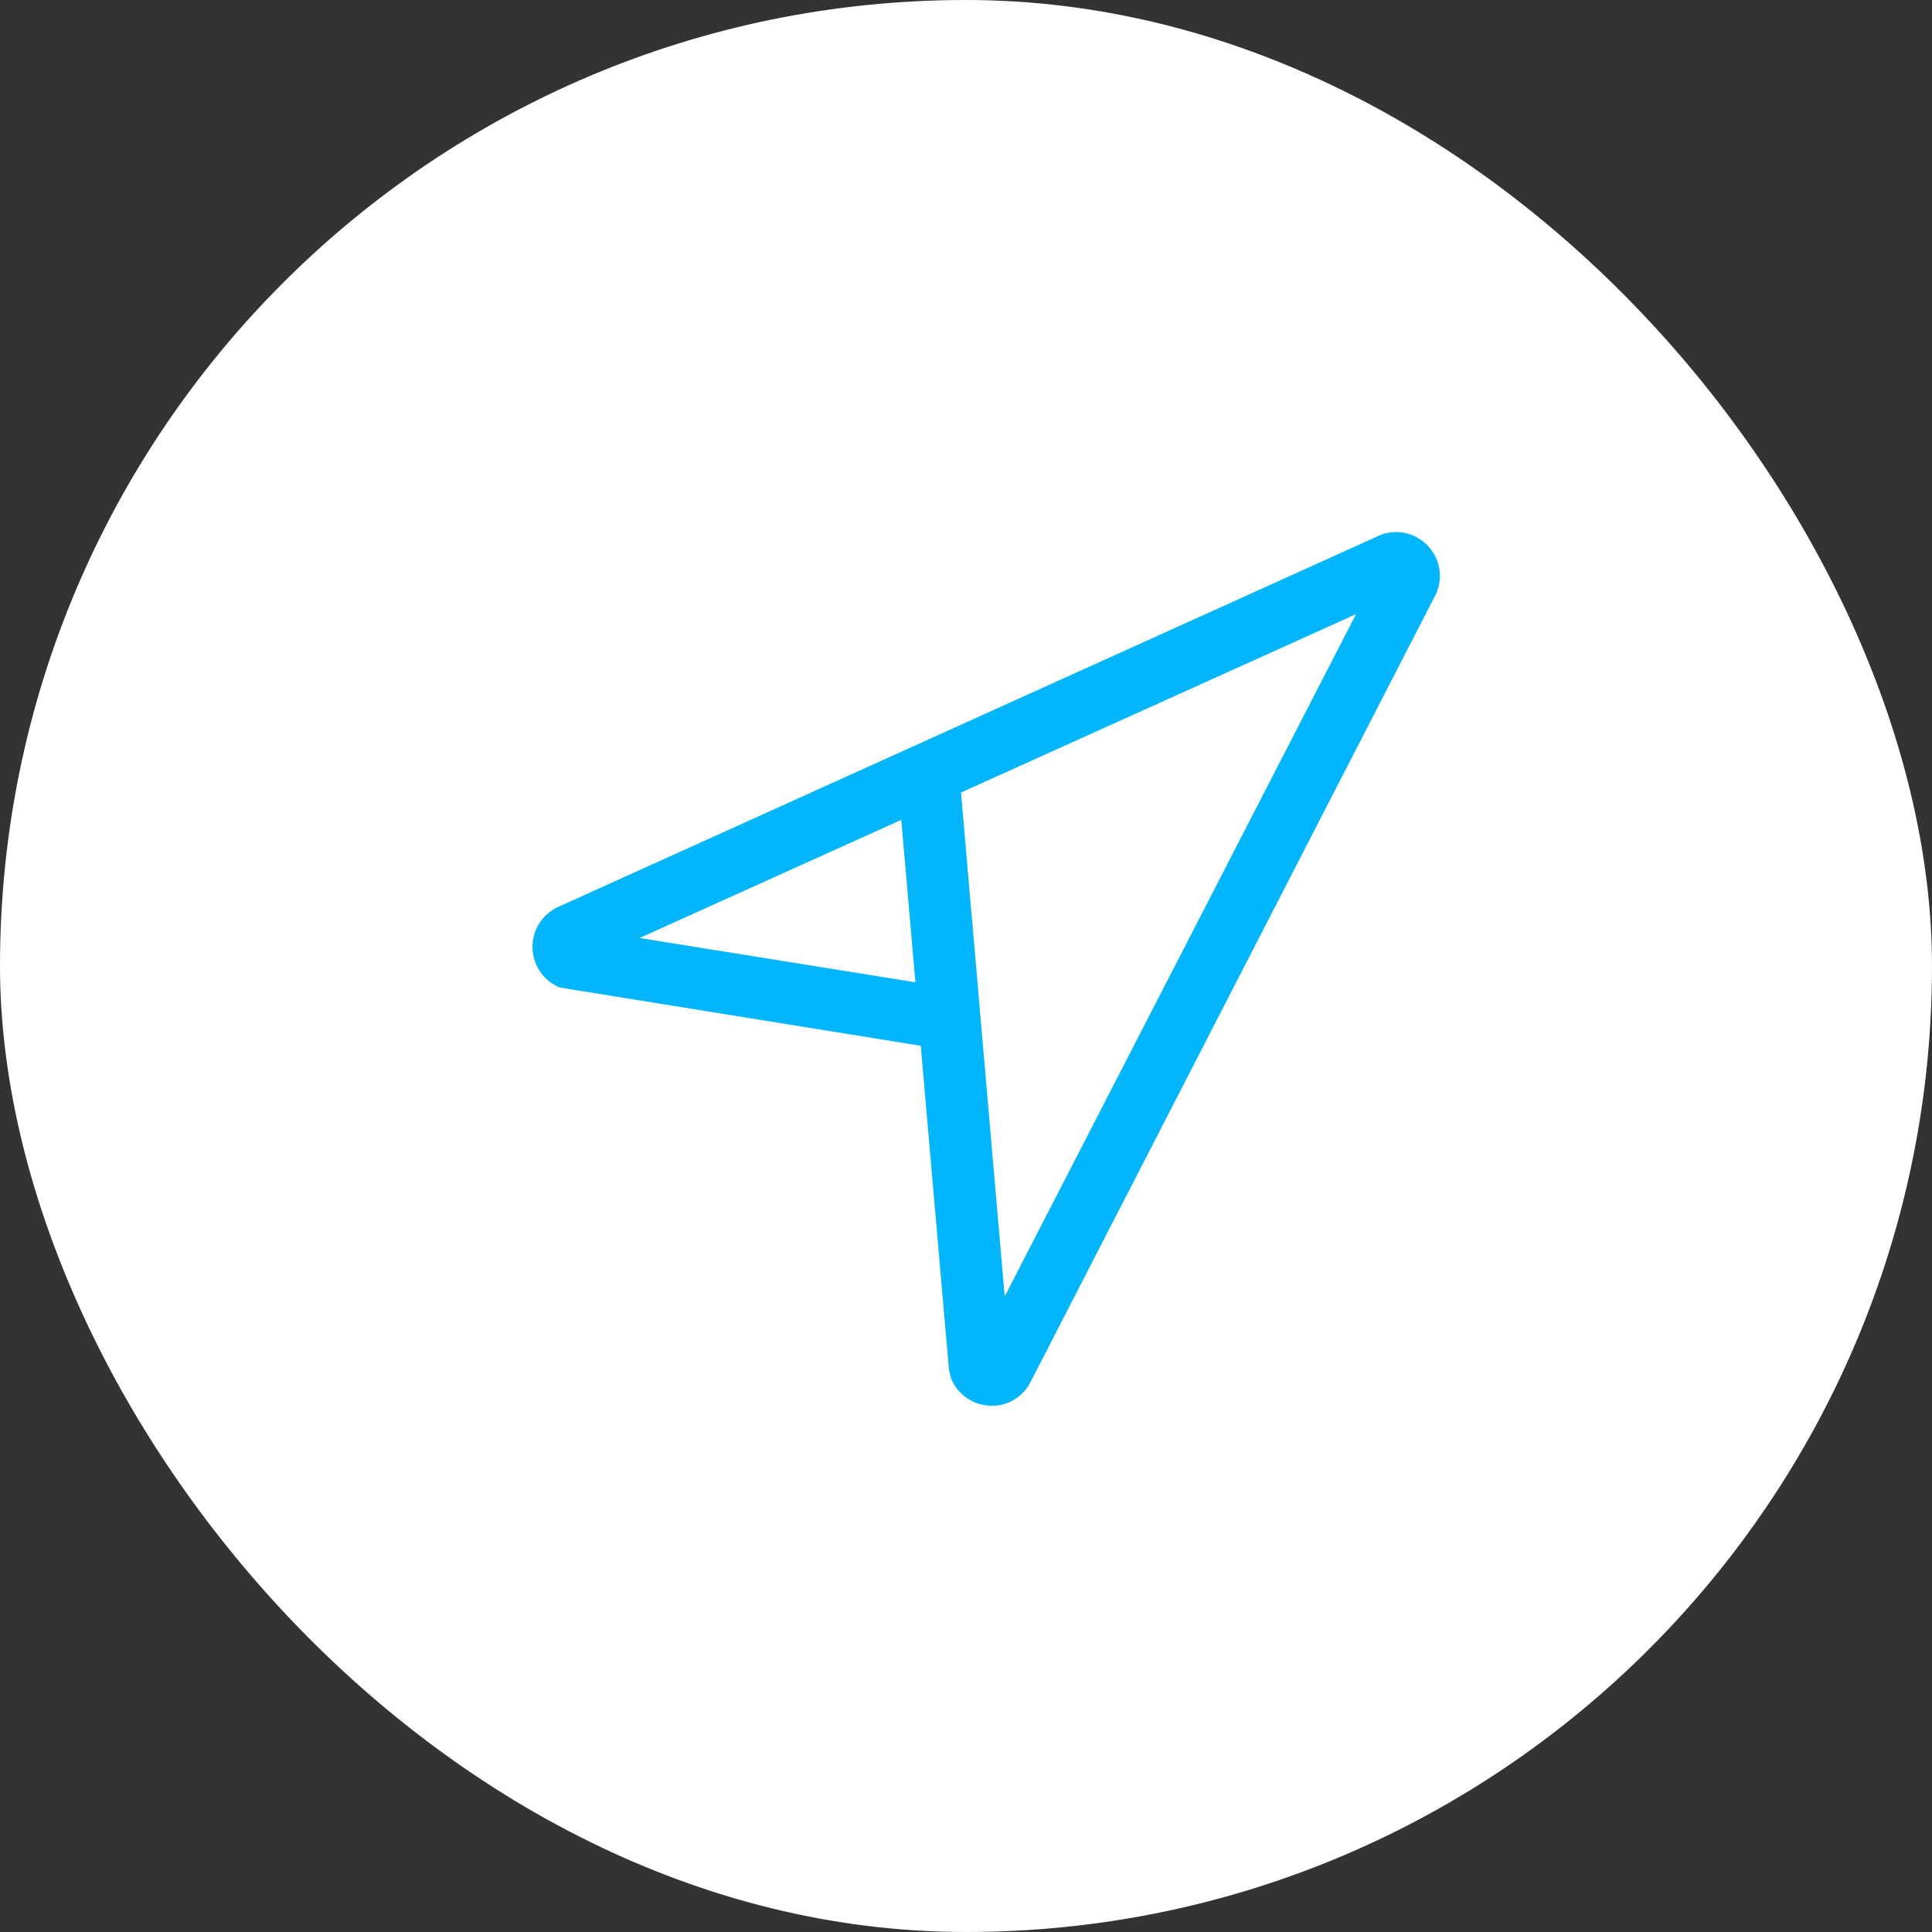 <svg xmlns="http://www.w3.org/2000/svg" xmlns:xlink="http://www.w3.org/1999/xlink" width="48" height="48" viewBox="0 0 48 48">
  <rect x="0" y="0" width="48" height="48" fill="#333333" stroke="none"/>
  <defs>
    <clipPath id="clip-path">
      <rect id="Rectangle_6008" data-name="Rectangle 6008" width="22.552" height="21.711" fill="none"/>
    </clipPath>
  </defs>
  <g id="Group_20388" data-name="Group 20388" transform="translate(-308 -1299.544)">
    <rect id="Rectangle_6009" data-name="Rectangle 6009" width="48" height="48" rx="24" transform="translate(308 1299.544)" fill="#fff"/>
    <g id="Maropost_Logo" data-name="Maropost Logo" transform="translate(321.225 1312.761)" clip-path="url(#clip-path)">
      <path id="Path_121594" data-name="Path 121594" d="M11.476,21.749h-.038a1.09,1.09,0,0,1-.975-.69l-.049-.214-.7-8.039L.753,11.36A1.09,1.09,0,0,1,.682,9.367L21.07.145a1.073,1.073,0,0,1,1.221.219A1.079,1.079,0,0,1,22.505,1.6L12.445,21.152a1.079,1.079,0,0,1-.969.6m-.394-1.309-.011.022ZM10.714,6.514,11.8,19.033,20.528,2.083ZM2.73,10.128l6.851,1.1L9.23,7.193ZM21.722,1.541h0" transform="translate(-0.063 -0.041)" fill="#03b6fc"/>
    </g>
  </g>
</svg>
